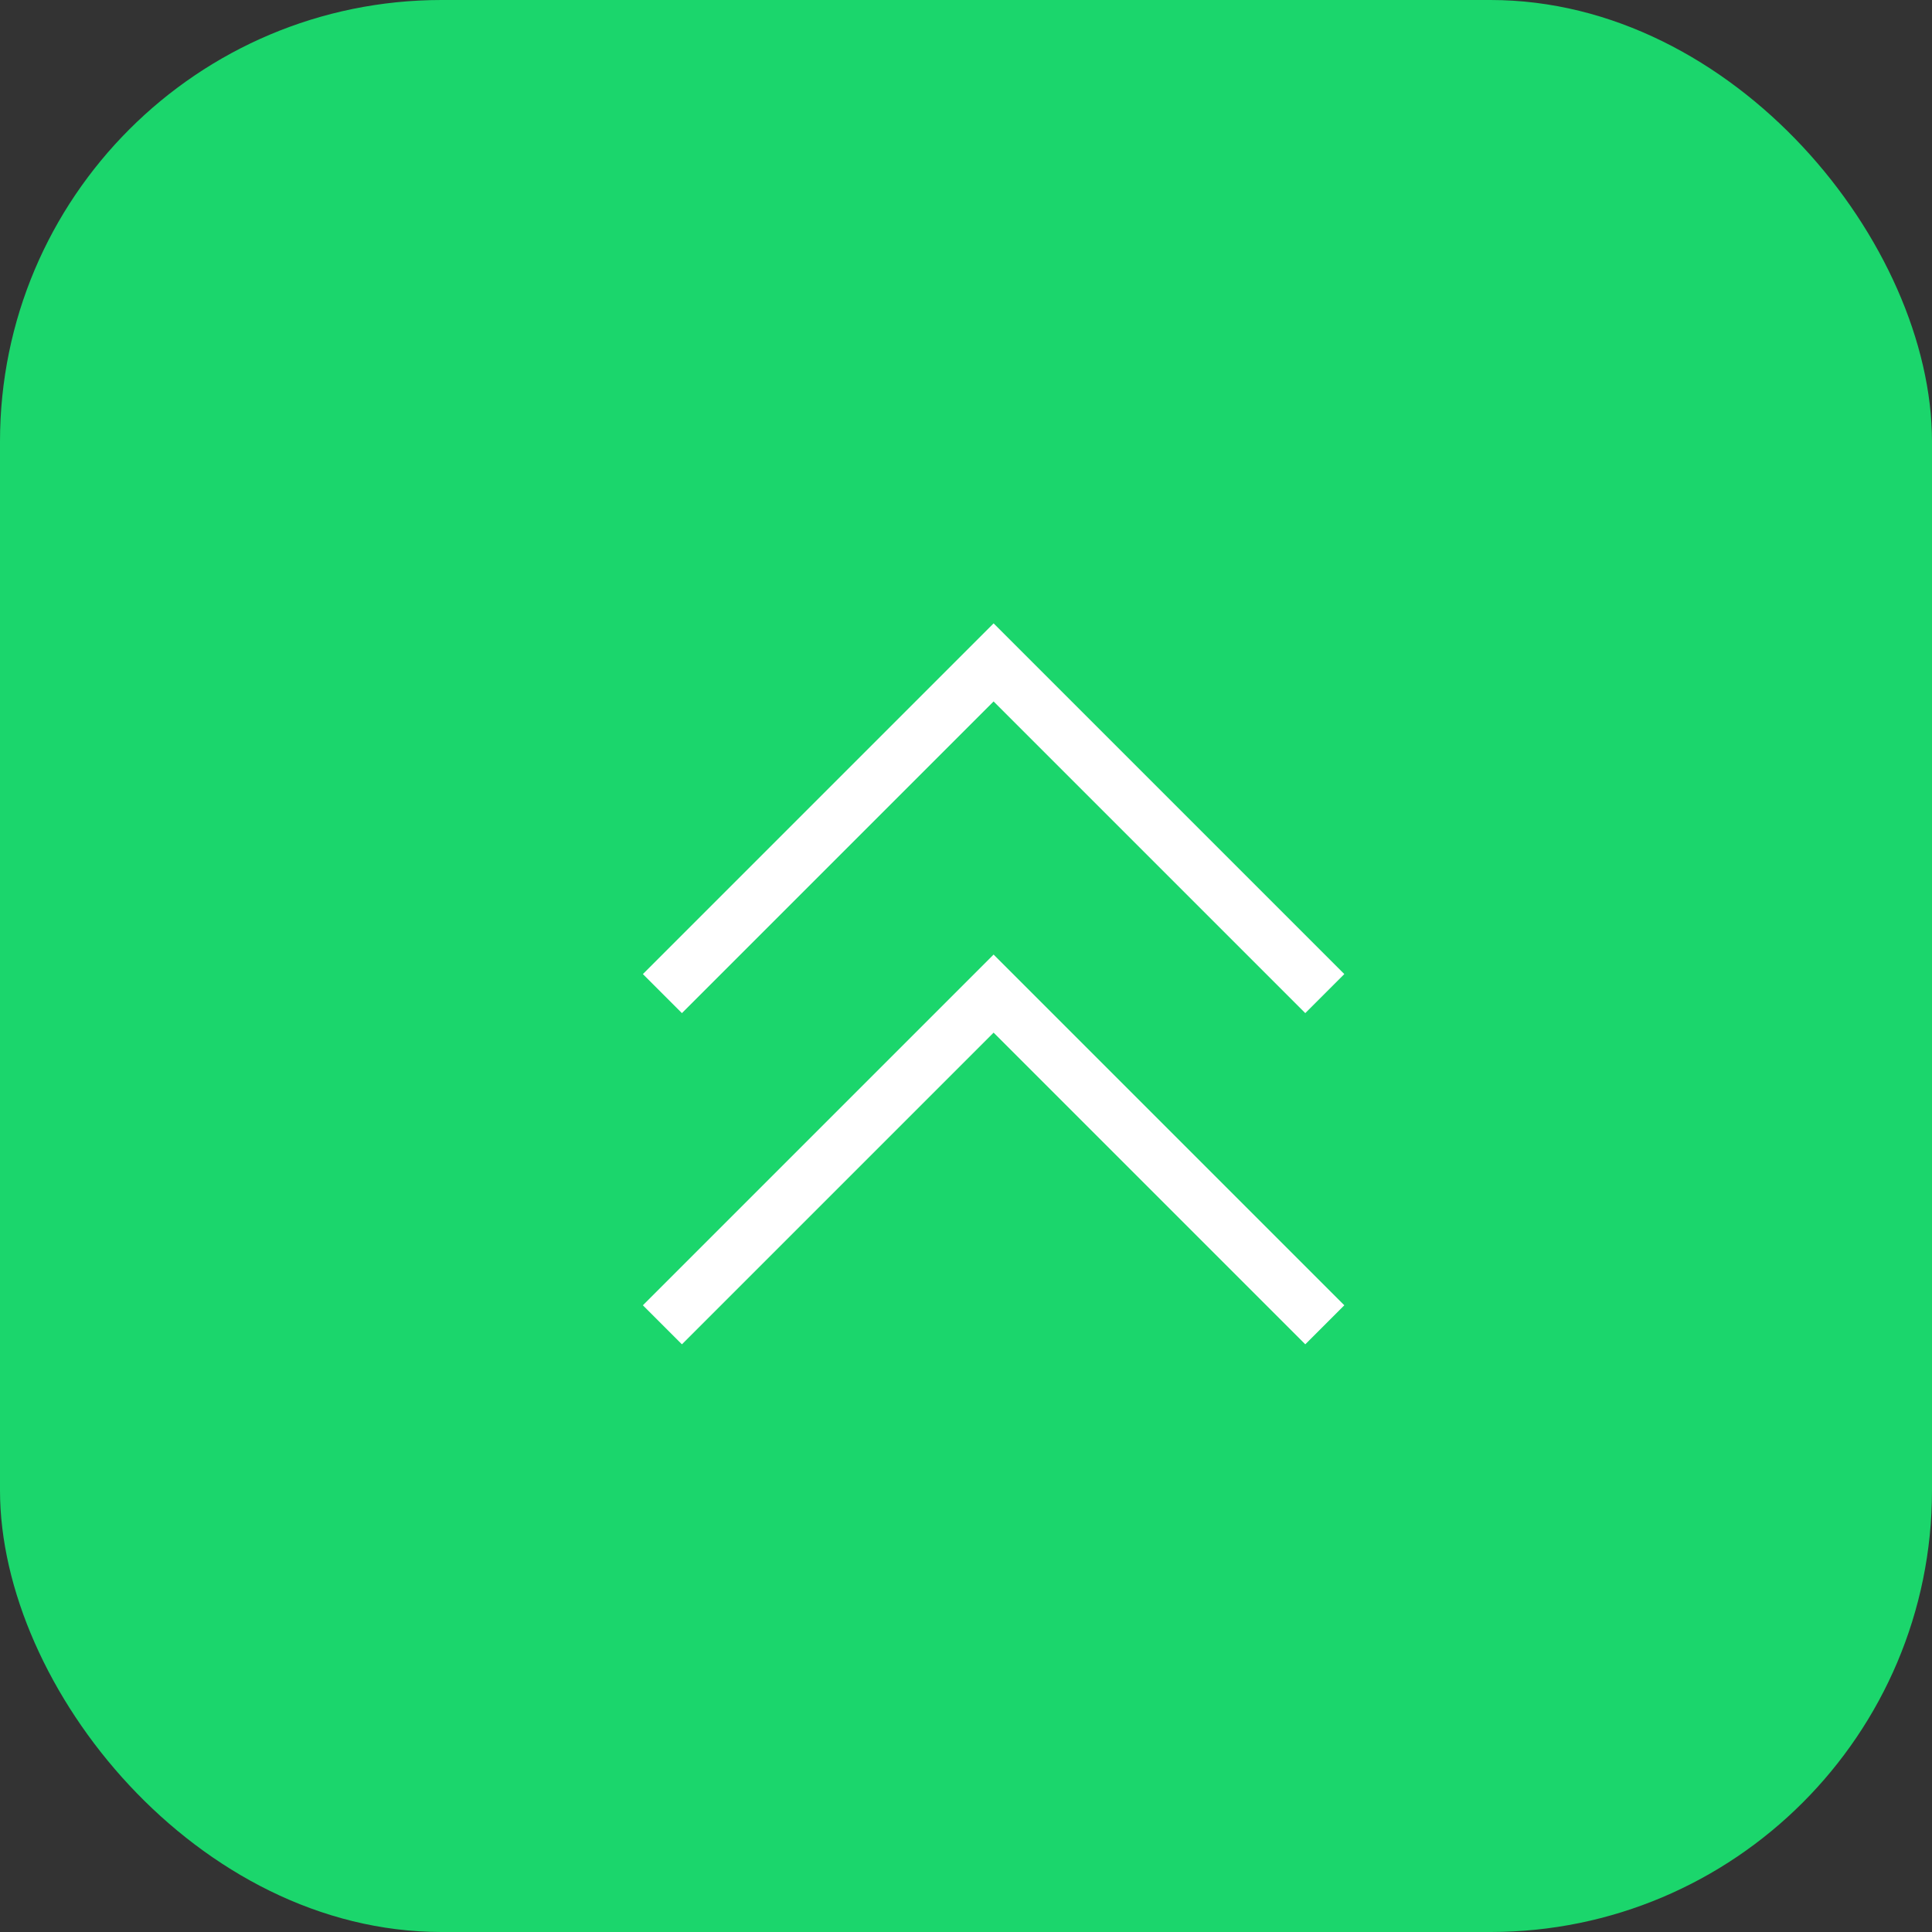 <?xml version="1.0" encoding="UTF-8"?> <svg xmlns="http://www.w3.org/2000/svg" width="35" height="35" viewBox="0 0 35 35" fill="none"><rect x="0" y="0" width="35" height="35" fill="#333333" stroke="none"/><rect width="35" height="35" rx="8" fill="#1BD66C"></rect><path d="M24 24L18 18L12 24" stroke="white"></path><path d="M24 18L18 12L12 18" stroke="white"></path></svg> 